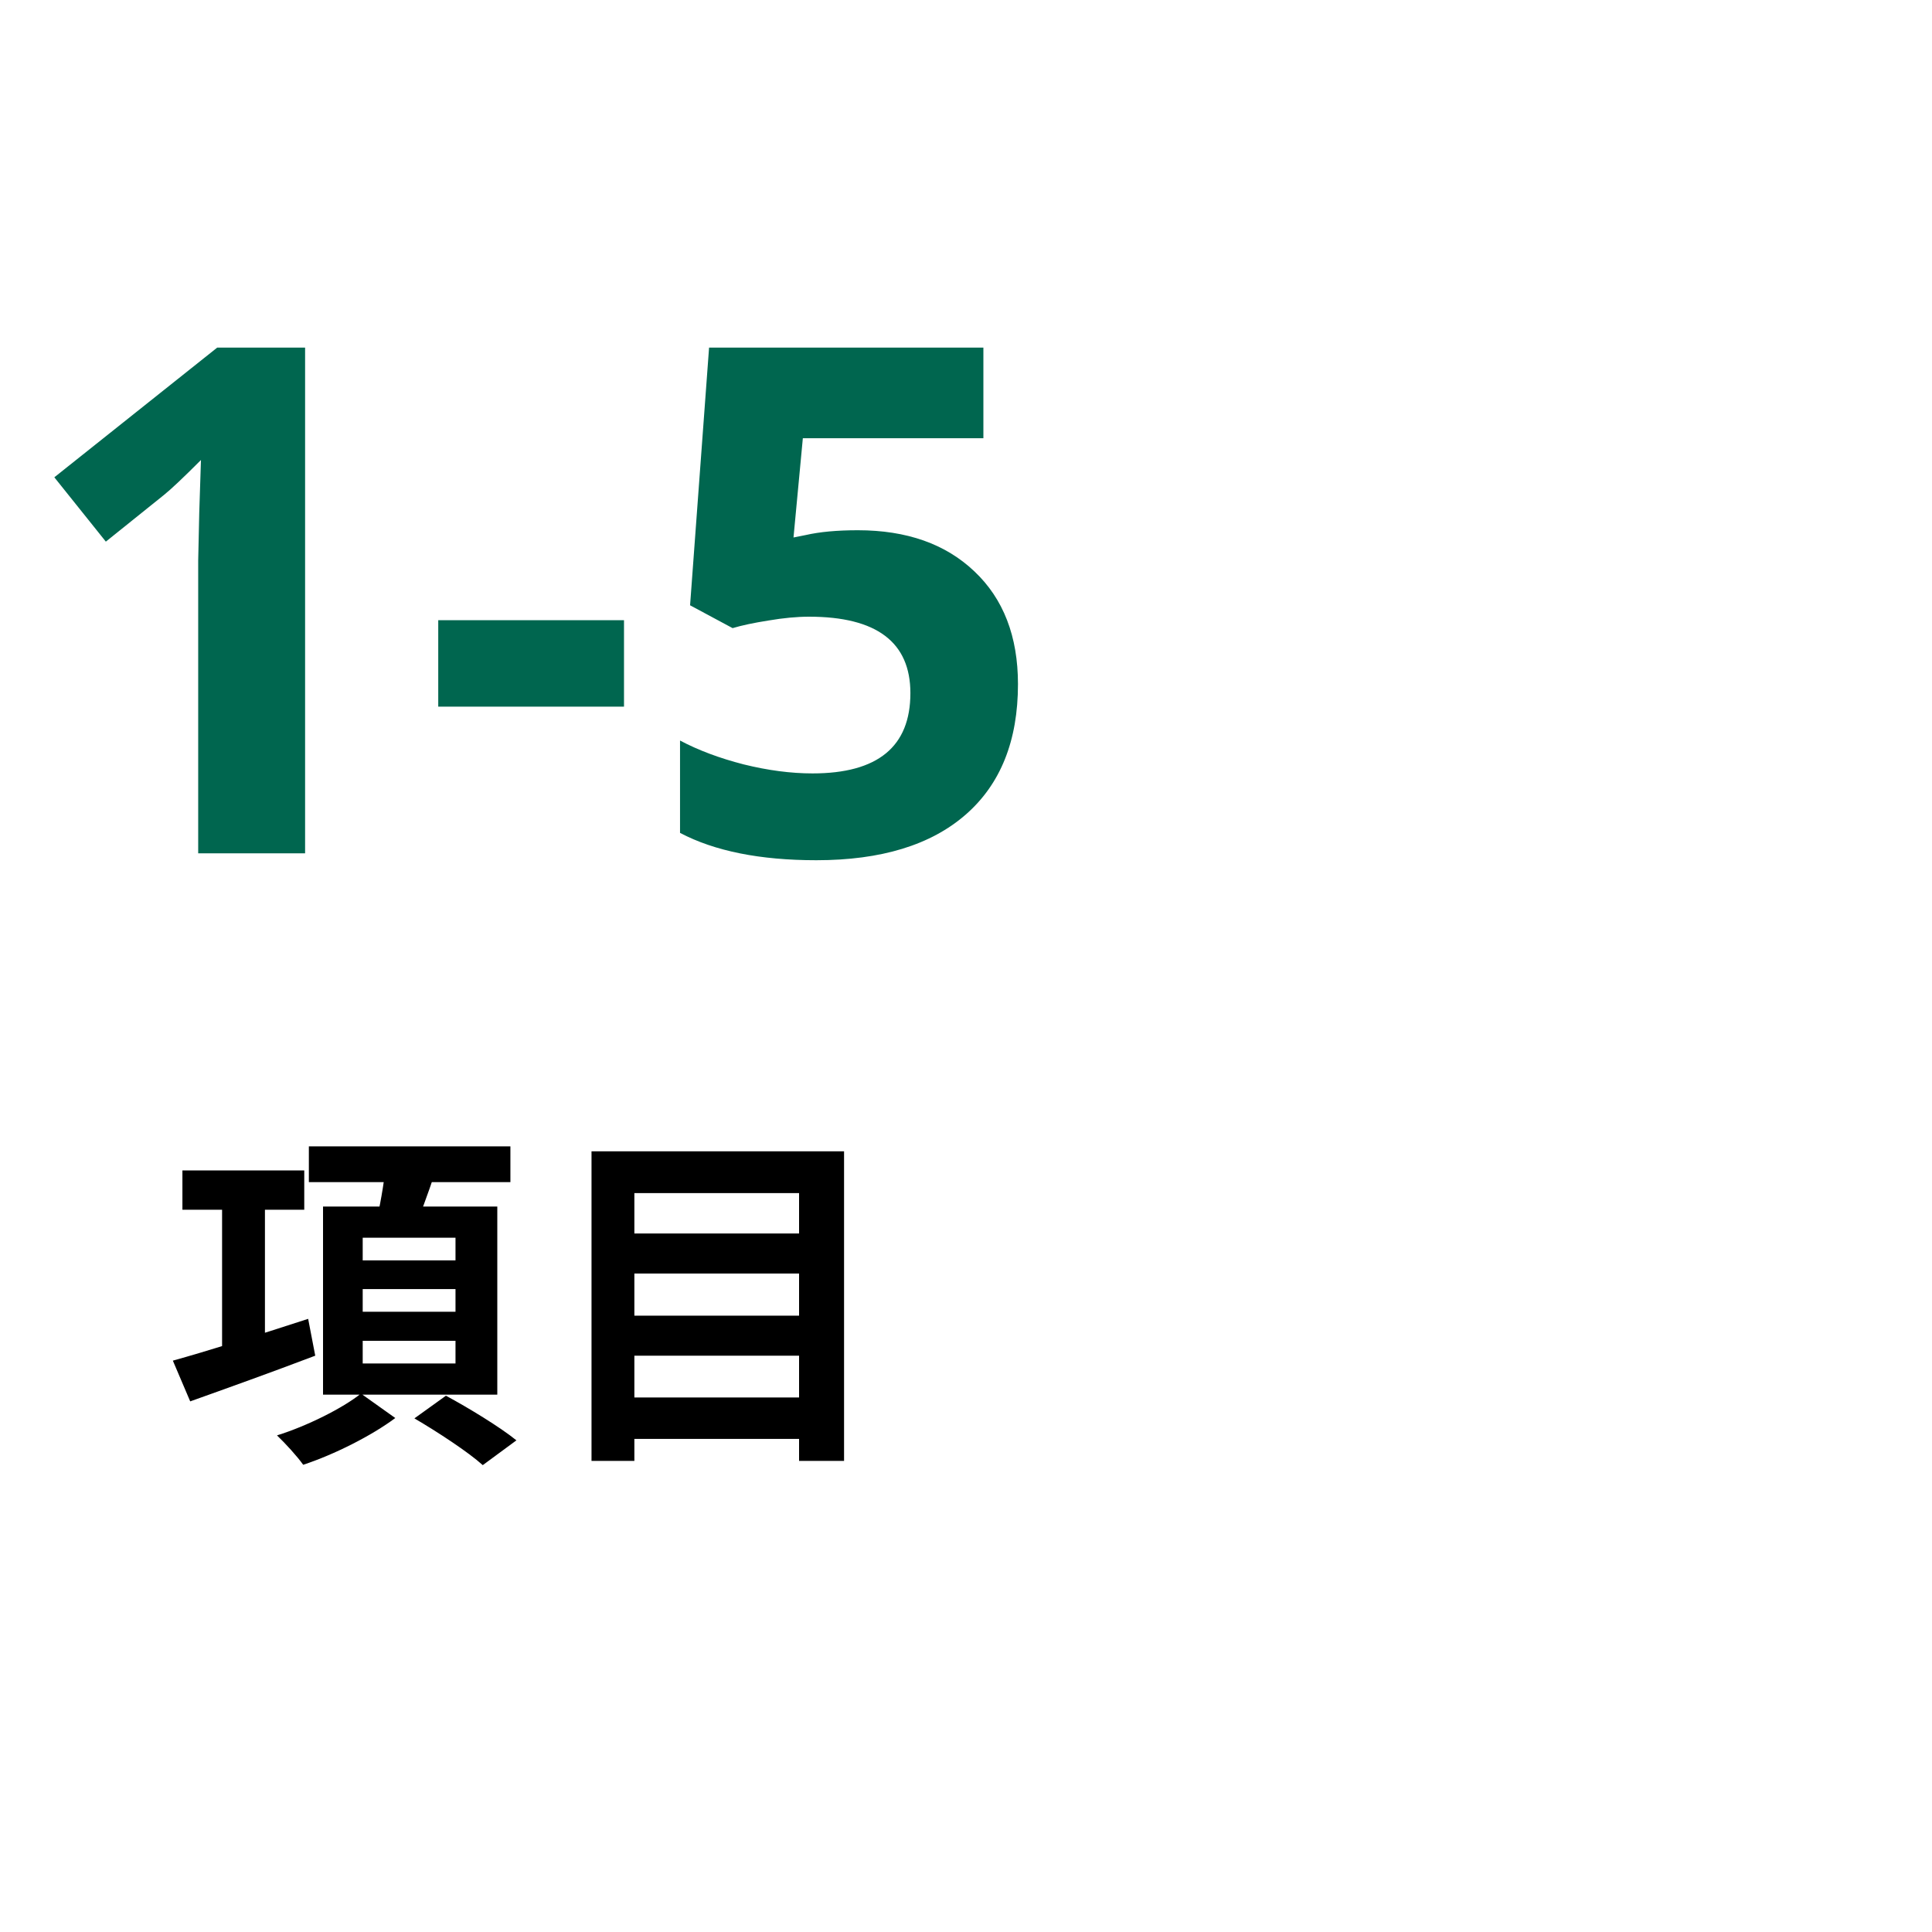 <svg width="60" height="60" viewBox="0 0 60 60" fill="none" xmlns="http://www.w3.org/2000/svg">
<path d="M9.475 26.5H6.155V17.412L6.188 15.919L6.241 14.286C5.69 14.838 5.307 15.199 5.092 15.371L3.287 16.821L1.687 14.823L6.746 10.795H9.475V26.5ZM13.61 21.945V19.26H19.379V21.945H13.61ZM26.641 16.467C28.159 16.467 29.366 16.893 30.261 17.745C31.163 18.597 31.614 19.765 31.614 21.247C31.614 23.002 31.074 24.352 29.992 25.297C28.911 26.242 27.364 26.715 25.352 26.715C23.604 26.715 22.193 26.432 21.119 25.866V22.998C21.685 23.299 22.344 23.546 23.096 23.739C23.848 23.925 24.56 24.019 25.233 24.019C27.26 24.019 28.273 23.188 28.273 21.526C28.273 19.944 27.224 19.152 25.126 19.152C24.746 19.152 24.328 19.192 23.869 19.27C23.411 19.342 23.038 19.421 22.752 19.507L21.431 18.798L22.021 10.795H30.54V13.609H24.933L24.643 16.692L25.019 16.617C25.455 16.517 25.996 16.467 26.641 16.467Z" fill="#00664F"/>
<path d="M5.665 36.349H9.449V37.57H5.665V36.349ZM6.897 37.053H8.228V42.256H6.897V37.053ZM5.368 42.256C6.402 41.97 8.052 41.453 9.57 40.958L9.79 42.102C8.459 42.608 7.018 43.125 5.907 43.521L5.368 42.256ZM9.592 35.601H15.851V36.712H9.592V35.601ZM11.264 40.034V40.738H14.146V40.034H11.264ZM11.264 41.64V42.344H14.146V41.64H11.264ZM11.264 38.439V39.143H14.146V38.439H11.264ZM10.032 37.471H15.444V43.312H10.032V37.471ZM11.979 36.217L13.519 36.393C13.288 37.086 13.024 37.79 12.837 38.263L11.66 38.043C11.792 37.515 11.924 36.767 11.979 36.217ZM11.209 43.279L12.276 44.038C11.539 44.588 10.384 45.171 9.416 45.49C9.229 45.226 8.866 44.83 8.602 44.577C9.526 44.291 10.648 43.73 11.209 43.279ZM12.87 44.049L13.849 43.345C14.542 43.719 15.521 44.313 16.038 44.731L14.993 45.501C14.542 45.094 13.585 44.467 12.87 44.049ZM19.327 38.307H25.3V39.55H19.327V38.307ZM19.327 40.859H25.3V42.102H19.327V40.859ZM19.327 43.4H25.3V44.687H19.327V43.4ZM18.37 35.755H26.213V45.369H24.816V37.053H19.701V45.369H18.37V35.755Z" fill="black"/>
</svg>
